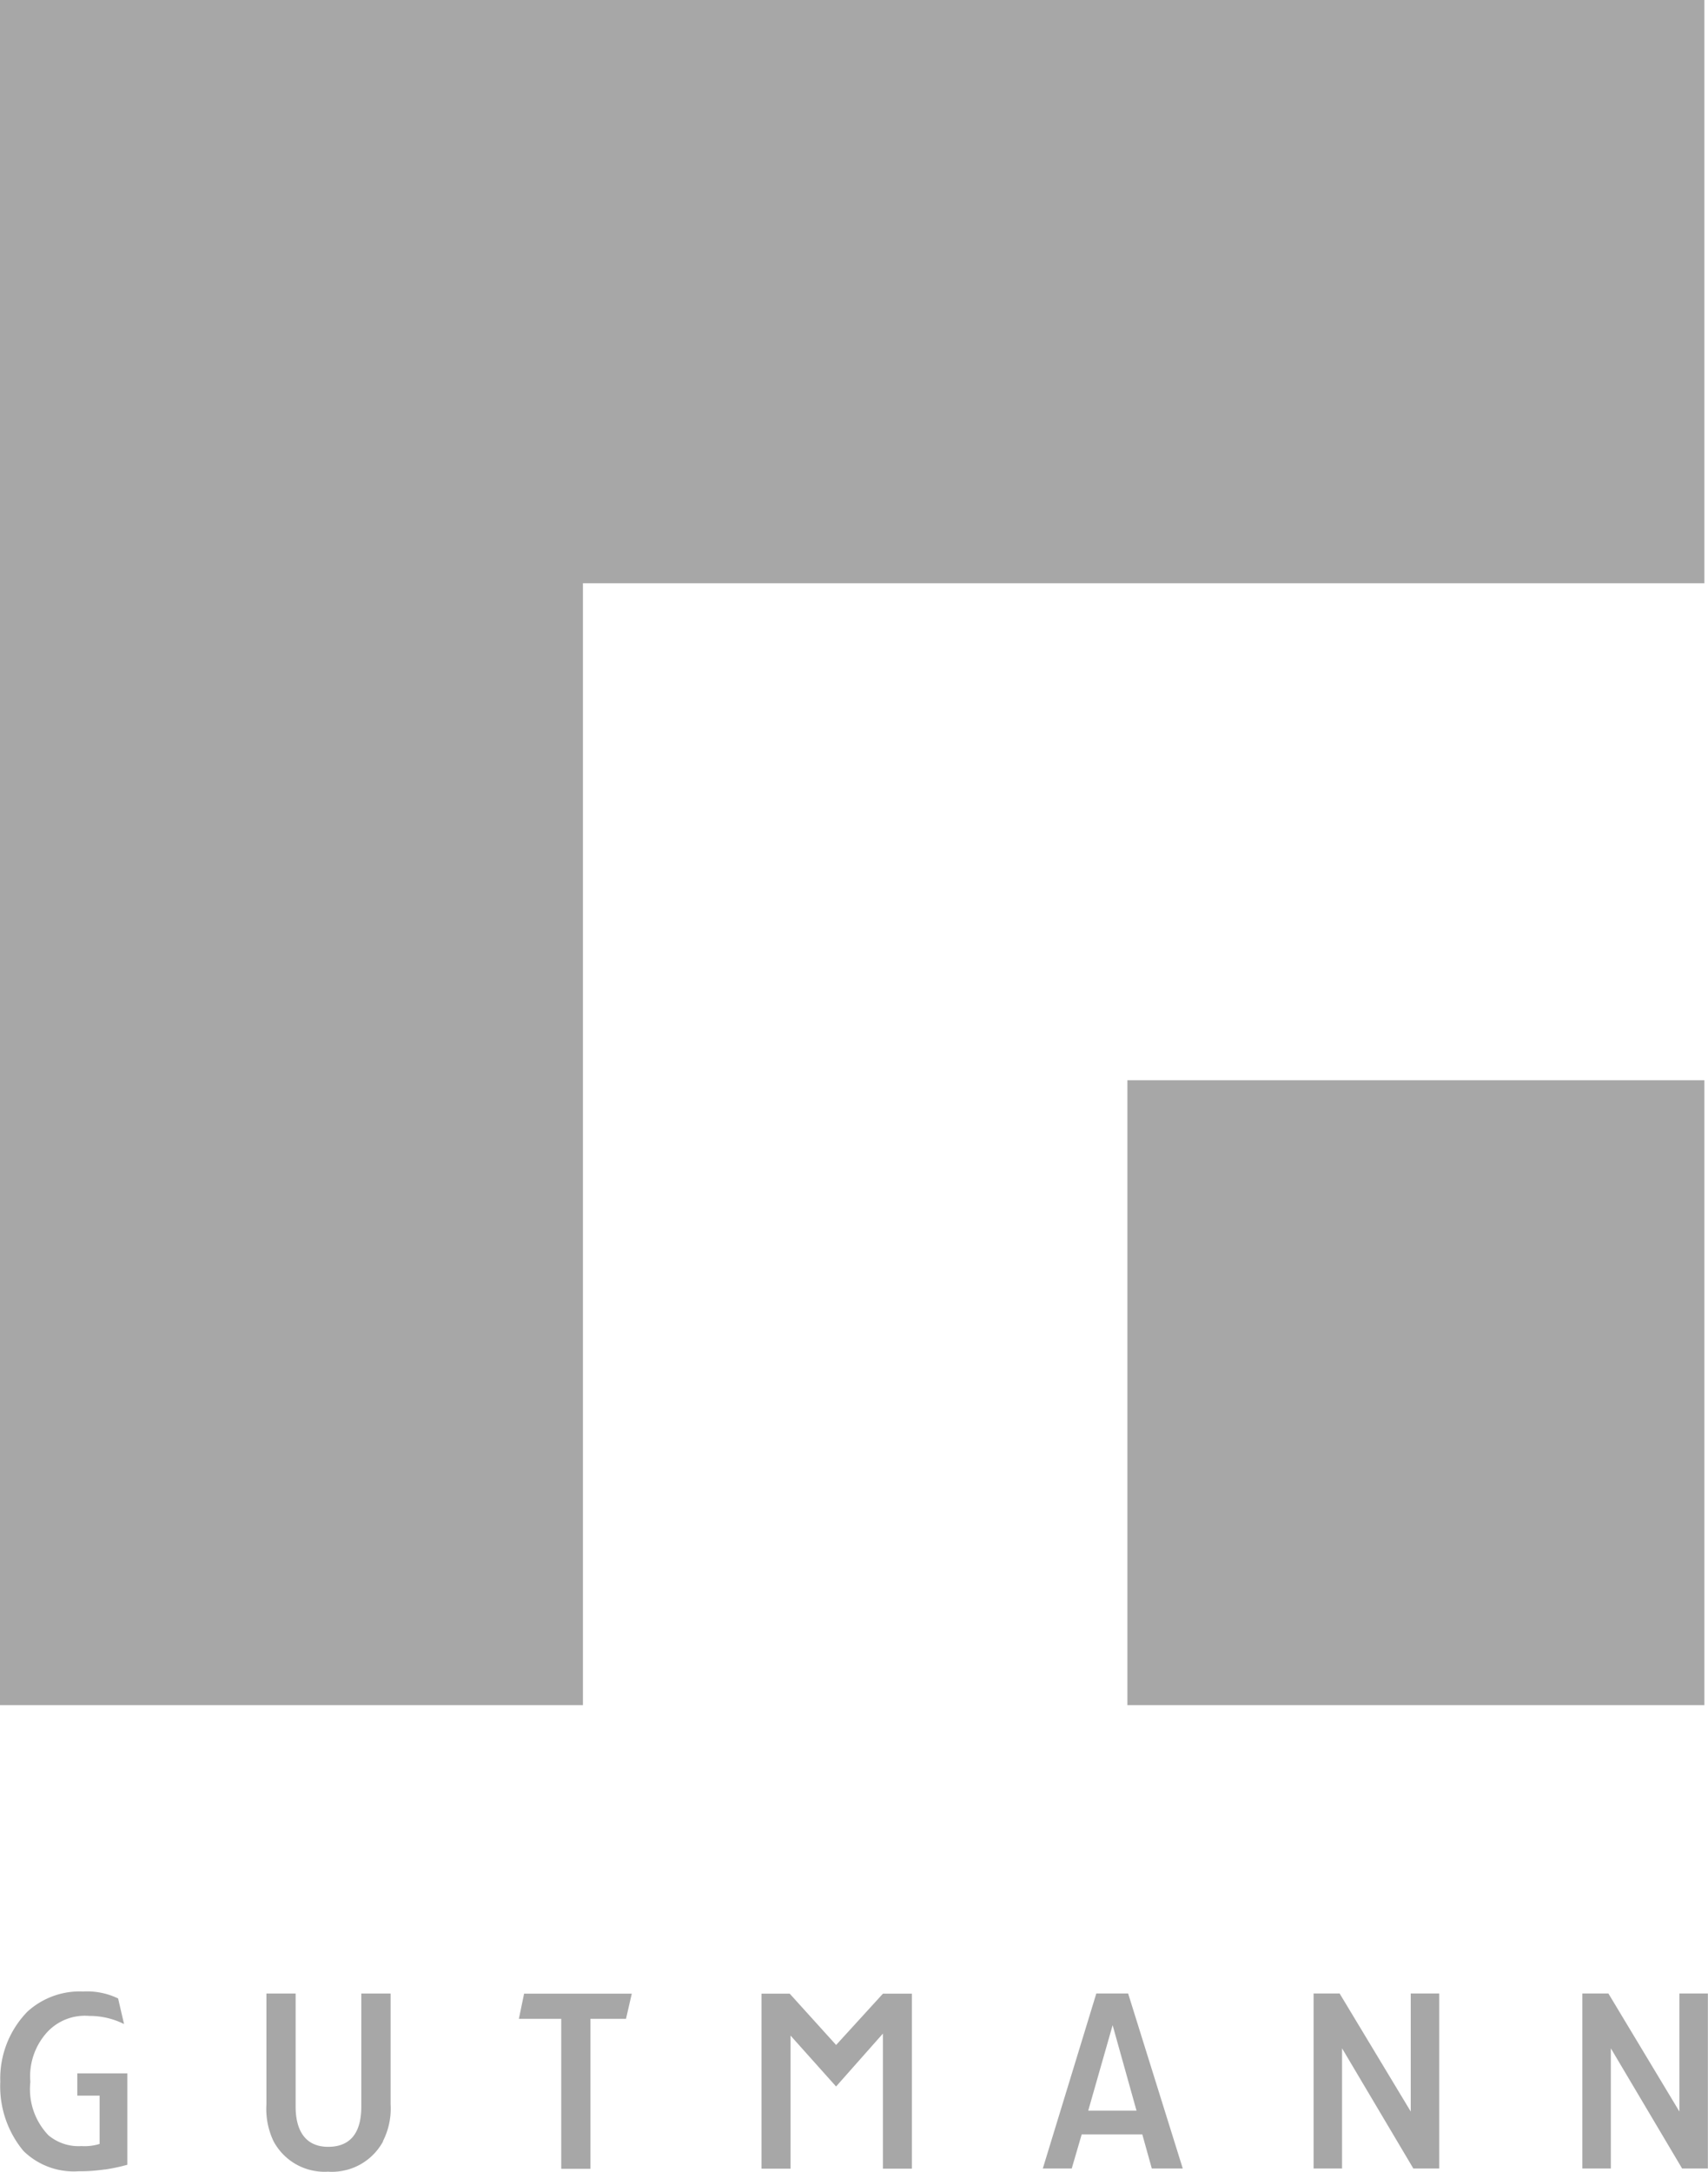<?xml version="1.0" encoding="UTF-8"?>
<svg xmlns="http://www.w3.org/2000/svg" xmlns:xlink="http://www.w3.org/1999/xlink" id="Group_96" data-name="Group 96" width="41.979" height="53.356" viewBox="0 0 41.979 53.356">
  <defs>
    <clipPath id="clip-path">
      <rect id="Rectangle_151" data-name="Rectangle 151" width="41.979" height="53.356" fill="#a7a7a7"></rect>
    </clipPath>
  </defs>
  <g id="Group_95" data-name="Group 95" clip-path="url(#clip-path)">
    <path id="Path_375" data-name="Path 375" d="M41.343,53.278l-1.752-2.953v2.953h-.7v-4.3h.64l1.745,2.9v-2.9h.7v4.3Zm-6.606,0-1.752-2.953v2.953h-.7v-4.3h.64l1.748,2.9v-2.9h.7v4.3Zm-7.391-3.521-.6,2.1h1.187Zm.963,3.521-.234-.839H26.586l-.245.839H25.63l1.315-4.3h.782l1.343,4.3ZM15.386,49.6h-.874v3.685h-.718V49.6H12.753l.128-.618h2.647ZM9.416,52.61a1.43,1.43,0,0,1-1.354.746,1.421,1.421,0,0,1-1.34-.75,1.843,1.843,0,0,1-.174-.9V48.979h.718v2.782c0,.5.181.984.8.984.647,0,.814-.483.814-.984V48.979H9.6V51.7a1.762,1.762,0,0,1-.188.906M2.58,53.3a3.986,3.986,0,0,1-.647.046,1.767,1.767,0,0,1-1.357-.5,2.481,2.481,0,0,1-.569-1.7,2.352,2.352,0,0,1,.668-1.723,1.908,1.908,0,0,1,1.368-.494,1.754,1.754,0,0,1,.86.171l.146.629a1.891,1.891,0,0,0-.86-.2,1.261,1.261,0,0,0-1.03.4A1.609,1.609,0,0,0,.746,51.15a1.636,1.636,0,0,0,.444,1.311,1.152,1.152,0,0,0,.81.266,1.255,1.255,0,0,0,.448-.053V51.487H1.9V50.94H3.13v2.246a4.625,4.625,0,0,1-.551.117M0,41.893V0H41.89V14.33H14.327V41.893ZM41.89,26.54H27.709V41.893H41.89Z" fill="#a7a7a7"></path>
    <path id="Path_376" data-name="Path 376" d="M239.908,624.3v-3.319l-1.151,1.3-1.119-1.251V624.3h-.714v-4.3h.693l1.141,1.261,1.151-1.261h.711v4.3Z" transform="translate(-218.208 -571.018)" fill="#a7a7a7"></path>
  </g>
</svg>
